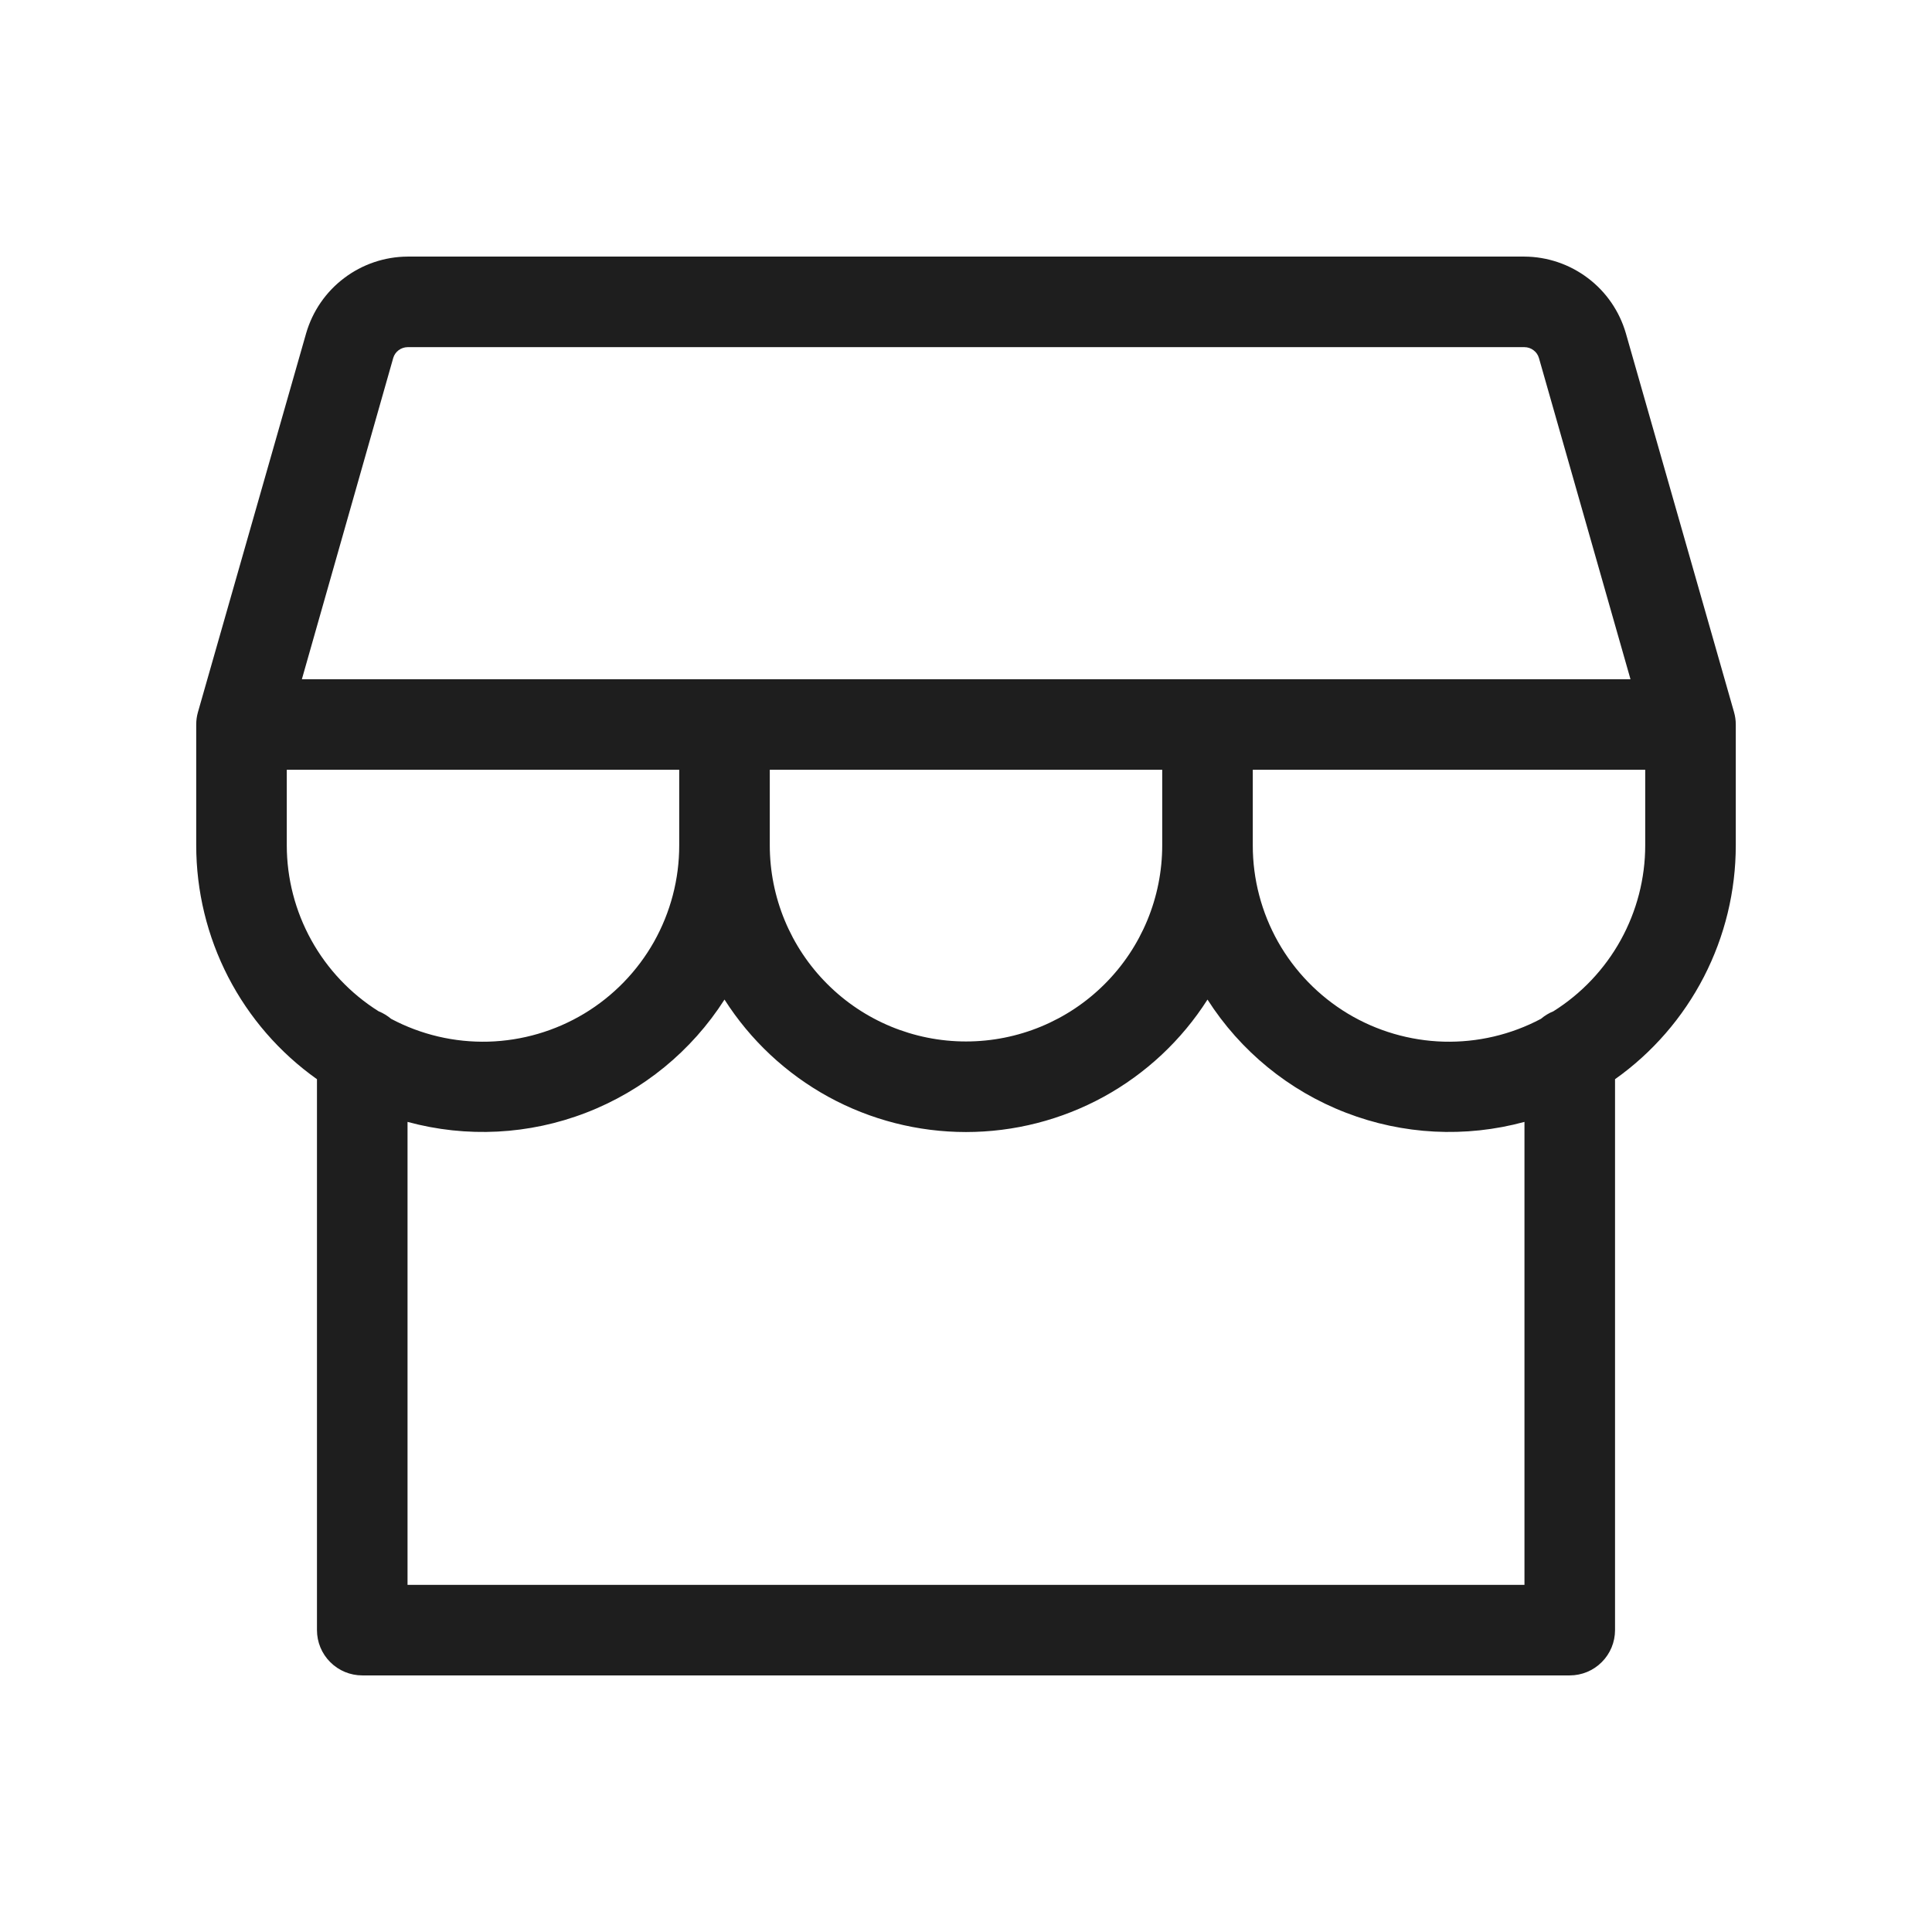 <svg width="32" height="32" viewBox="0 0 32 32" fill="none" xmlns="http://www.w3.org/2000/svg">
<path d="M3.277 11.801C3.259 11.866 3.25 11.933 3.25 12V14C3.25 14.759 3.431 15.506 3.779 16.181C4.127 16.855 4.631 17.436 5.25 17.875V27C5.25 27.199 5.329 27.39 5.47 27.53C5.61 27.671 5.801 27.75 6 27.75H26C26.199 27.75 26.39 27.671 26.53 27.53C26.671 27.39 26.75 27.199 26.75 27V17.875C27.369 17.436 27.873 16.855 28.221 16.181C28.569 15.506 28.75 14.759 28.75 14V12C28.75 11.931 28.74 11.862 28.721 11.795L26.929 5.519C26.823 5.155 26.603 4.834 26.3 4.606C25.997 4.377 25.629 4.252 25.25 4.25H6.75C6.371 4.252 6.002 4.377 5.7 4.606C5.397 4.834 5.177 5.155 5.071 5.519L3.277 11.801ZM6.514 5.926C6.529 5.876 6.561 5.831 6.603 5.8C6.646 5.768 6.697 5.751 6.75 5.75H25.25C25.304 5.75 25.357 5.768 25.4 5.801C25.444 5.833 25.475 5.879 25.49 5.931L27.006 11.25H5L6.514 5.926ZM12.75 12.75H19.25V14C19.25 14.862 18.908 15.689 18.298 16.298C17.689 16.908 16.862 17.25 16 17.25C15.138 17.25 14.311 16.908 13.702 16.298C13.092 15.689 12.75 14.862 12.75 14V12.75ZM4.75 12.75H11.25V14C11.251 14.561 11.106 15.112 10.831 15.601C10.555 16.089 10.158 16.498 9.677 16.788C9.197 17.077 8.649 17.237 8.089 17.253C7.528 17.268 6.973 17.138 6.478 16.875C6.416 16.823 6.346 16.78 6.271 16.75C5.806 16.458 5.422 16.052 5.156 15.571C4.89 15.09 4.75 14.55 4.75 14V12.75ZM25.25 26.25H6.75V18.582C7.727 18.848 8.763 18.795 9.707 18.43C10.652 18.066 11.455 17.409 12 16.556C12.429 17.229 13.02 17.782 13.719 18.166C14.418 18.549 15.203 18.75 16 18.75C16.797 18.75 17.582 18.549 18.281 18.166C18.98 17.782 19.571 17.229 20 16.556C20.545 17.409 21.348 18.066 22.293 18.43C23.237 18.795 24.273 18.848 25.25 18.582V26.25ZM25.729 16.75C25.654 16.78 25.584 16.823 25.523 16.875C25.027 17.138 24.472 17.268 23.911 17.253C23.351 17.237 22.803 17.077 22.323 16.788C21.843 16.498 21.445 16.089 21.169 15.601C20.894 15.112 20.749 14.561 20.75 14V12.75H27.25V14C27.25 14.55 27.11 15.09 26.844 15.571C26.578 16.052 26.194 16.458 25.729 16.75Z" fill="#1E1E1E"/>
</svg>
